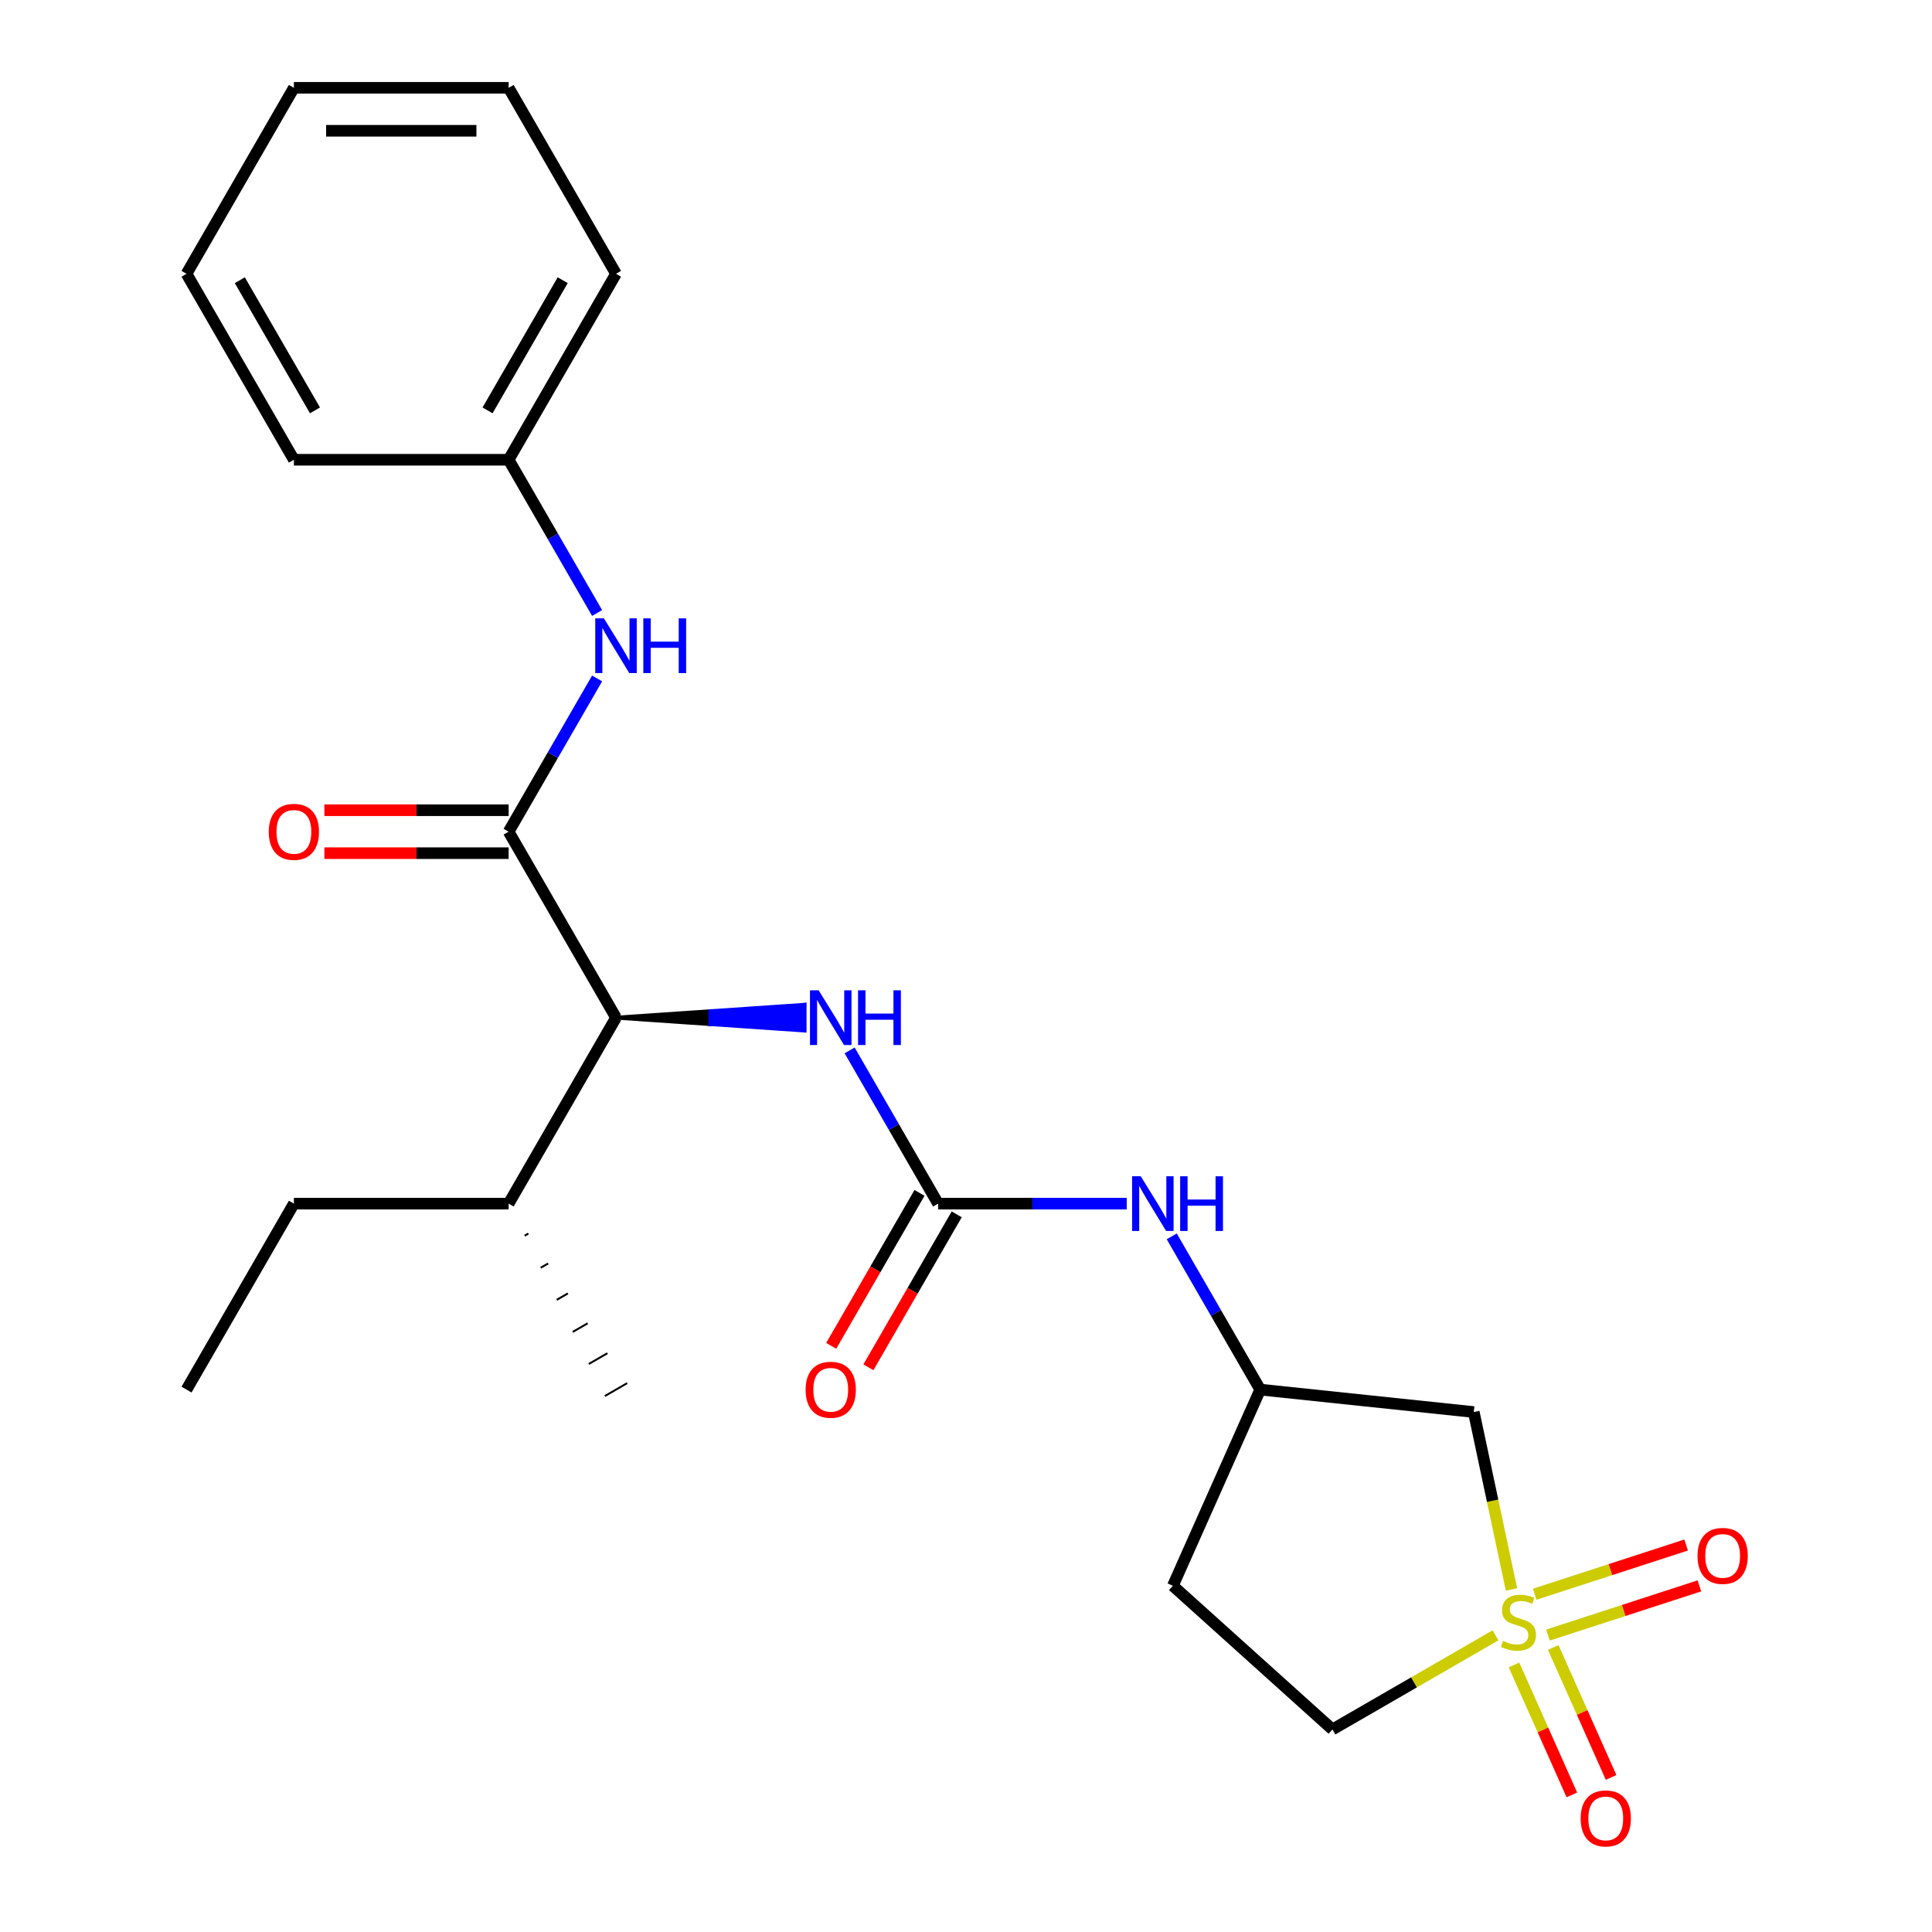 <?xml version='1.0' encoding='iso-8859-1'?>
<svg version='1.1' baseProfile='full'
              xmlns='http://www.w3.org/2000/svg'
                      xmlns:rdkit='http://www.rdkit.org/xml'
                      xmlns:xlink='http://www.w3.org/1999/xlink'
                  xml:space='preserve'
width='1000px' height='1000px' viewBox='0 0 1000 1000'>
<!-- END OF HEADER -->
<rect style='opacity:1.0;fill:#FFFFFF;stroke:none' width='1000' height='1000' x='0' y='0'> </rect>
<path class='bond-2' d='M 782.34,822.693 L 772.582,776.782' style='fill:none;fill-rule:evenodd;stroke:#CCCC00;stroke-width:6px;stroke-linecap:butt;stroke-linejoin:miter;stroke-opacity:1' />
<path class='bond-2' d='M 772.582,776.782 L 762.823,730.872' style='fill:none;fill-rule:evenodd;stroke:#000000;stroke-width:6px;stroke-linecap:butt;stroke-linejoin:miter;stroke-opacity:1' />
<path class='bond-7' d='M 801.226,846.309 L 840.417,833.575' style='fill:none;fill-rule:evenodd;stroke:#CCCC00;stroke-width:6px;stroke-linecap:butt;stroke-linejoin:miter;stroke-opacity:1' />
<path class='bond-7' d='M 840.417,833.575 L 879.608,820.841' style='fill:none;fill-rule:evenodd;stroke:#FF0000;stroke-width:6px;stroke-linecap:butt;stroke-linejoin:miter;stroke-opacity:1' />
<path class='bond-7' d='M 794.356,825.167 L 833.548,812.433' style='fill:none;fill-rule:evenodd;stroke:#CCCC00;stroke-width:6px;stroke-linecap:butt;stroke-linejoin:miter;stroke-opacity:1' />
<path class='bond-7' d='M 833.548,812.433 L 872.739,799.699' style='fill:none;fill-rule:evenodd;stroke:#FF0000;stroke-width:6px;stroke-linecap:butt;stroke-linejoin:miter;stroke-opacity:1' />
<path class='bond-8' d='M 783.641,861.771 L 798.615,895.403' style='fill:none;fill-rule:evenodd;stroke:#CCCC00;stroke-width:6px;stroke-linecap:butt;stroke-linejoin:miter;stroke-opacity:1' />
<path class='bond-8' d='M 798.615,895.403 L 813.589,929.035' style='fill:none;fill-rule:evenodd;stroke:#FF0000;stroke-width:6px;stroke-linecap:butt;stroke-linejoin:miter;stroke-opacity:1' />
<path class='bond-8' d='M 803.948,852.729 L 818.923,886.362' style='fill:none;fill-rule:evenodd;stroke:#CCCC00;stroke-width:6px;stroke-linecap:butt;stroke-linejoin:miter;stroke-opacity:1' />
<path class='bond-8' d='M 818.923,886.362 L 833.897,919.994' style='fill:none;fill-rule:evenodd;stroke:#FF0000;stroke-width:6px;stroke-linecap:butt;stroke-linejoin:miter;stroke-opacity:1' />
<path class='bond-10' d='M 774.074,846.438 L 731.875,870.802' style='fill:none;fill-rule:evenodd;stroke:#CCCC00;stroke-width:6px;stroke-linecap:butt;stroke-linejoin:miter;stroke-opacity:1' />
<path class='bond-10' d='M 731.875,870.802 L 689.675,895.165' style='fill:none;fill-rule:evenodd;stroke:#000000;stroke-width:6px;stroke-linecap:butt;stroke-linejoin:miter;stroke-opacity:1' />
<path class='bond-0' d='M 263.266,430.483 L 318.84,526.74' style='fill:none;fill-rule:evenodd;stroke:#000000;stroke-width:6px;stroke-linecap:butt;stroke-linejoin:miter;stroke-opacity:1' />
<path class='bond-5' d='M 263.266,430.483 L 286.163,390.824' style='fill:none;fill-rule:evenodd;stroke:#000000;stroke-width:6px;stroke-linecap:butt;stroke-linejoin:miter;stroke-opacity:1' />
<path class='bond-5' d='M 286.163,390.824 L 309.06,351.164' style='fill:none;fill-rule:evenodd;stroke:#0000FF;stroke-width:6px;stroke-linecap:butt;stroke-linejoin:miter;stroke-opacity:1' />
<path class='bond-11' d='M 263.266,419.368 L 215.581,419.368' style='fill:none;fill-rule:evenodd;stroke:#000000;stroke-width:6px;stroke-linecap:butt;stroke-linejoin:miter;stroke-opacity:1' />
<path class='bond-11' d='M 215.581,419.368 L 167.897,419.368' style='fill:none;fill-rule:evenodd;stroke:#FF0000;stroke-width:6px;stroke-linecap:butt;stroke-linejoin:miter;stroke-opacity:1' />
<path class='bond-11' d='M 263.266,441.598 L 215.581,441.598' style='fill:none;fill-rule:evenodd;stroke:#000000;stroke-width:6px;stroke-linecap:butt;stroke-linejoin:miter;stroke-opacity:1' />
<path class='bond-11' d='M 215.581,441.598 L 167.897,441.598' style='fill:none;fill-rule:evenodd;stroke:#FF0000;stroke-width:6px;stroke-linecap:butt;stroke-linejoin:miter;stroke-opacity:1' />
<path class='bond-1' d='M 485.562,622.997 L 534.377,622.997' style='fill:none;fill-rule:evenodd;stroke:#000000;stroke-width:6px;stroke-linecap:butt;stroke-linejoin:miter;stroke-opacity:1' />
<path class='bond-1' d='M 534.377,622.997 L 583.191,622.997' style='fill:none;fill-rule:evenodd;stroke:#0000FF;stroke-width:6px;stroke-linecap:butt;stroke-linejoin:miter;stroke-opacity:1' />
<path class='bond-4' d='M 485.562,622.997 L 462.665,583.338' style='fill:none;fill-rule:evenodd;stroke:#000000;stroke-width:6px;stroke-linecap:butt;stroke-linejoin:miter;stroke-opacity:1' />
<path class='bond-4' d='M 462.665,583.338 L 439.768,543.679' style='fill:none;fill-rule:evenodd;stroke:#0000FF;stroke-width:6px;stroke-linecap:butt;stroke-linejoin:miter;stroke-opacity:1' />
<path class='bond-12' d='M 475.936,617.44 L 453.085,657.019' style='fill:none;fill-rule:evenodd;stroke:#000000;stroke-width:6px;stroke-linecap:butt;stroke-linejoin:miter;stroke-opacity:1' />
<path class='bond-12' d='M 453.085,657.019 L 430.234,696.598' style='fill:none;fill-rule:evenodd;stroke:#FF0000;stroke-width:6px;stroke-linecap:butt;stroke-linejoin:miter;stroke-opacity:1' />
<path class='bond-12' d='M 495.188,628.554 L 472.337,668.133' style='fill:none;fill-rule:evenodd;stroke:#000000;stroke-width:6px;stroke-linecap:butt;stroke-linejoin:miter;stroke-opacity:1' />
<path class='bond-12' d='M 472.337,668.133 L 449.486,707.713' style='fill:none;fill-rule:evenodd;stroke:#FF0000;stroke-width:6px;stroke-linecap:butt;stroke-linejoin:miter;stroke-opacity:1' />
<path class='bond-9' d='M 762.823,730.872 L 652.284,719.254' style='fill:none;fill-rule:evenodd;stroke:#000000;stroke-width:6px;stroke-linecap:butt;stroke-linejoin:miter;stroke-opacity:1' />
<path class='bond-3' d='M 318.84,526.74 L 367.655,530.074 L 367.655,523.405 Z' style='fill:#000000;fill-rule:evenodd;fill-opacity:1;stroke:#000000;stroke-width:2px;stroke-linecap:butt;stroke-linejoin:miter;stroke-opacity:1;' />
<path class='bond-3' d='M 367.655,530.074 L 416.469,520.071 L 416.469,533.409 Z' style='fill:#0000FF;fill-rule:evenodd;fill-opacity:1;stroke:#0000FF;stroke-width:2px;stroke-linecap:butt;stroke-linejoin:miter;stroke-opacity:1;' />
<path class='bond-3' d='M 367.655,530.074 L 367.655,523.405 L 416.469,520.071 Z' style='fill:#0000FF;fill-rule:evenodd;fill-opacity:1;stroke:#0000FF;stroke-width:2px;stroke-linecap:butt;stroke-linejoin:miter;stroke-opacity:1;' />
<path class='bond-14' d='M 318.84,526.74 L 263.266,622.997' style='fill:none;fill-rule:evenodd;stroke:#000000;stroke-width:6px;stroke-linecap:butt;stroke-linejoin:miter;stroke-opacity:1' />
<path class='bond-15' d='M 309.06,317.287 L 286.163,277.628' style='fill:none;fill-rule:evenodd;stroke:#0000FF;stroke-width:6px;stroke-linecap:butt;stroke-linejoin:miter;stroke-opacity:1' />
<path class='bond-15' d='M 286.163,277.628 L 263.266,237.969' style='fill:none;fill-rule:evenodd;stroke:#000000;stroke-width:6px;stroke-linecap:butt;stroke-linejoin:miter;stroke-opacity:1' />
<path class='bond-6' d='M 606.49,639.936 L 629.387,679.595' style='fill:none;fill-rule:evenodd;stroke:#0000FF;stroke-width:6px;stroke-linecap:butt;stroke-linejoin:miter;stroke-opacity:1' />
<path class='bond-6' d='M 629.387,679.595 L 652.284,719.254' style='fill:none;fill-rule:evenodd;stroke:#000000;stroke-width:6px;stroke-linecap:butt;stroke-linejoin:miter;stroke-opacity:1' />
<path class='bond-24' d='M 652.284,719.254 L 607.076,820.793' style='fill:none;fill-rule:evenodd;stroke:#000000;stroke-width:6px;stroke-linecap:butt;stroke-linejoin:miter;stroke-opacity:1' />
<path class='bond-13' d='M 689.675,895.165 L 607.076,820.793' style='fill:none;fill-rule:evenodd;stroke:#000000;stroke-width:6px;stroke-linecap:butt;stroke-linejoin:miter;stroke-opacity:1' />
<path class='bond-16' d='M 263.266,622.997 L 152.118,622.997' style='fill:none;fill-rule:evenodd;stroke:#000000;stroke-width:6px;stroke-linecap:butt;stroke-linejoin:miter;stroke-opacity:1' />
<path class='bond-17' d='M 271.566,639.595 L 273.491,638.484' style='fill:none;fill-rule:evenodd;stroke:#000000;stroke-width:1.0px;stroke-linecap:butt;stroke-linejoin:miter;stroke-opacity:1' />
<path class='bond-17' d='M 279.865,656.194 L 283.716,653.971' style='fill:none;fill-rule:evenodd;stroke:#000000;stroke-width:1.0px;stroke-linecap:butt;stroke-linejoin:miter;stroke-opacity:1' />
<path class='bond-17' d='M 288.165,672.793 L 293.941,669.458' style='fill:none;fill-rule:evenodd;stroke:#000000;stroke-width:1.0px;stroke-linecap:butt;stroke-linejoin:miter;stroke-opacity:1' />
<path class='bond-17' d='M 296.465,689.391 L 304.166,684.945' style='fill:none;fill-rule:evenodd;stroke:#000000;stroke-width:1.0px;stroke-linecap:butt;stroke-linejoin:miter;stroke-opacity:1' />
<path class='bond-17' d='M 304.765,705.99 L 314.391,700.432' style='fill:none;fill-rule:evenodd;stroke:#000000;stroke-width:1.0px;stroke-linecap:butt;stroke-linejoin:miter;stroke-opacity:1' />
<path class='bond-17' d='M 313.065,722.588 L 324.615,715.92' style='fill:none;fill-rule:evenodd;stroke:#000000;stroke-width:1.0px;stroke-linecap:butt;stroke-linejoin:miter;stroke-opacity:1' />
<path class='bond-18' d='M 263.266,237.969 L 318.84,141.712' style='fill:none;fill-rule:evenodd;stroke:#000000;stroke-width:6px;stroke-linecap:butt;stroke-linejoin:miter;stroke-opacity:1' />
<path class='bond-18' d='M 252.351,212.415 L 291.252,145.035' style='fill:none;fill-rule:evenodd;stroke:#000000;stroke-width:6px;stroke-linecap:butt;stroke-linejoin:miter;stroke-opacity:1' />
<path class='bond-19' d='M 263.266,237.969 L 152.118,237.969' style='fill:none;fill-rule:evenodd;stroke:#000000;stroke-width:6px;stroke-linecap:butt;stroke-linejoin:miter;stroke-opacity:1' />
<path class='bond-20' d='M 152.118,622.997 L 96.544,719.254' style='fill:none;fill-rule:evenodd;stroke:#000000;stroke-width:6px;stroke-linecap:butt;stroke-linejoin:miter;stroke-opacity:1' />
<path class='bond-22' d='M 318.84,141.712 L 263.266,45.455' style='fill:none;fill-rule:evenodd;stroke:#000000;stroke-width:6px;stroke-linecap:butt;stroke-linejoin:miter;stroke-opacity:1' />
<path class='bond-21' d='M 152.118,237.969 L 96.544,141.712' style='fill:none;fill-rule:evenodd;stroke:#000000;stroke-width:6px;stroke-linecap:butt;stroke-linejoin:miter;stroke-opacity:1' />
<path class='bond-21' d='M 163.033,212.415 L 124.131,145.035' style='fill:none;fill-rule:evenodd;stroke:#000000;stroke-width:6px;stroke-linecap:butt;stroke-linejoin:miter;stroke-opacity:1' />
<path class='bond-23' d='M 96.544,141.712 L 152.118,45.455' style='fill:none;fill-rule:evenodd;stroke:#000000;stroke-width:6px;stroke-linecap:butt;stroke-linejoin:miter;stroke-opacity:1' />
<path class='bond-25' d='M 263.266,45.455 L 152.118,45.455' style='fill:none;fill-rule:evenodd;stroke:#000000;stroke-width:6px;stroke-linecap:butt;stroke-linejoin:miter;stroke-opacity:1' />
<path class='bond-25' d='M 246.594,67.684 L 168.79,67.684' style='fill:none;fill-rule:evenodd;stroke:#000000;stroke-width:6px;stroke-linecap:butt;stroke-linejoin:miter;stroke-opacity:1' />
<path  class='atom-0' d='M 777.932 849.311
Q 778.252 849.431, 779.572 849.991
Q 780.892 850.551, 782.332 850.911
Q 783.812 851.231, 785.252 851.231
Q 787.932 851.231, 789.492 849.951
Q 791.052 848.631, 791.052 846.351
Q 791.052 844.791, 790.252 843.831
Q 789.492 842.871, 788.292 842.351
Q 787.092 841.831, 785.092 841.231
Q 782.572 840.471, 781.052 839.751
Q 779.572 839.031, 778.492 837.511
Q 777.452 835.991, 777.452 833.431
Q 777.452 829.871, 779.852 827.671
Q 782.292 825.471, 787.092 825.471
Q 790.372 825.471, 794.092 827.031
L 793.172 830.111
Q 789.772 828.711, 787.212 828.711
Q 784.452 828.711, 782.932 829.871
Q 781.412 830.991, 781.452 832.951
Q 781.452 834.471, 782.212 835.391
Q 783.012 836.311, 784.132 836.831
Q 785.292 837.351, 787.212 837.951
Q 789.772 838.751, 791.292 839.551
Q 792.812 840.351, 793.892 841.991
Q 795.012 843.591, 795.012 846.351
Q 795.012 850.271, 792.372 852.391
Q 789.772 854.471, 785.412 854.471
Q 782.892 854.471, 780.972 853.911
Q 779.092 853.391, 776.852 852.471
L 777.932 849.311
' fill='#CCCC00'/>
<path  class='atom-5' d='M 423.728 512.58
L 433.008 527.58
Q 433.928 529.06, 435.408 531.74
Q 436.888 534.42, 436.968 534.58
L 436.968 512.58
L 440.728 512.58
L 440.728 540.9
L 436.848 540.9
L 426.888 524.5
Q 425.728 522.58, 424.488 520.38
Q 423.288 518.18, 422.928 517.5
L 422.928 540.9
L 419.248 540.9
L 419.248 512.58
L 423.728 512.58
' fill='#0000FF'/>
<path  class='atom-5' d='M 444.128 512.58
L 447.968 512.58
L 447.968 524.62
L 462.448 524.62
L 462.448 512.58
L 466.288 512.58
L 466.288 540.9
L 462.448 540.9
L 462.448 527.82
L 447.968 527.82
L 447.968 540.9
L 444.128 540.9
L 444.128 512.58
' fill='#0000FF'/>
<path  class='atom-6' d='M 312.58 320.066
L 321.86 335.066
Q 322.78 336.546, 324.26 339.226
Q 325.74 341.906, 325.82 342.066
L 325.82 320.066
L 329.58 320.066
L 329.58 348.386
L 325.7 348.386
L 315.74 331.986
Q 314.58 330.066, 313.34 327.866
Q 312.14 325.666, 311.78 324.986
L 311.78 348.386
L 308.1 348.386
L 308.1 320.066
L 312.58 320.066
' fill='#0000FF'/>
<path  class='atom-6' d='M 332.98 320.066
L 336.82 320.066
L 336.82 332.106
L 351.3 332.106
L 351.3 320.066
L 355.14 320.066
L 355.14 348.386
L 351.3 348.386
L 351.3 335.306
L 336.82 335.306
L 336.82 348.386
L 332.98 348.386
L 332.98 320.066
' fill='#0000FF'/>
<path  class='atom-7' d='M 590.45 608.837
L 599.73 623.837
Q 600.65 625.317, 602.13 627.997
Q 603.61 630.677, 603.69 630.837
L 603.69 608.837
L 607.45 608.837
L 607.45 637.157
L 603.57 637.157
L 593.61 620.757
Q 592.45 618.837, 591.21 616.637
Q 590.01 614.437, 589.65 613.757
L 589.65 637.157
L 585.97 637.157
L 585.97 608.837
L 590.45 608.837
' fill='#0000FF'/>
<path  class='atom-7' d='M 610.85 608.837
L 614.69 608.837
L 614.69 620.877
L 629.17 620.877
L 629.17 608.837
L 633.01 608.837
L 633.01 637.157
L 629.17 637.157
L 629.17 624.077
L 614.69 624.077
L 614.69 637.157
L 610.85 637.157
L 610.85 608.837
' fill='#0000FF'/>
<path  class='atom-8' d='M 878.641 805.325
Q 878.641 798.525, 882.001 794.725
Q 885.361 790.925, 891.641 790.925
Q 897.921 790.925, 901.281 794.725
Q 904.641 798.525, 904.641 805.325
Q 904.641 812.205, 901.241 816.125
Q 897.841 820.005, 891.641 820.005
Q 885.401 820.005, 882.001 816.125
Q 878.641 812.245, 878.641 805.325
M 891.641 816.805
Q 895.961 816.805, 898.281 813.925
Q 900.641 811.005, 900.641 805.325
Q 900.641 799.765, 898.281 796.965
Q 895.961 794.125, 891.641 794.125
Q 887.321 794.125, 884.961 796.925
Q 882.641 799.725, 882.641 805.325
Q 882.641 811.045, 884.961 813.925
Q 887.321 816.805, 891.641 816.805
' fill='#FF0000'/>
<path  class='atom-9' d='M 818.14 941.21
Q 818.14 934.41, 821.5 930.61
Q 824.86 926.81, 831.14 926.81
Q 837.42 926.81, 840.78 930.61
Q 844.14 934.41, 844.14 941.21
Q 844.14 948.09, 840.74 952.01
Q 837.34 955.89, 831.14 955.89
Q 824.9 955.89, 821.5 952.01
Q 818.14 948.13, 818.14 941.21
M 831.14 952.69
Q 835.46 952.69, 837.78 949.81
Q 840.14 946.89, 840.14 941.21
Q 840.14 935.65, 837.78 932.85
Q 835.46 930.01, 831.14 930.01
Q 826.82 930.01, 824.46 932.81
Q 822.14 935.61, 822.14 941.21
Q 822.14 946.93, 824.46 949.81
Q 826.82 952.69, 831.14 952.69
' fill='#FF0000'/>
<path  class='atom-12' d='M 139.118 430.563
Q 139.118 423.763, 142.478 419.963
Q 145.838 416.163, 152.118 416.163
Q 158.398 416.163, 161.758 419.963
Q 165.118 423.763, 165.118 430.563
Q 165.118 437.443, 161.718 441.363
Q 158.318 445.243, 152.118 445.243
Q 145.878 445.243, 142.478 441.363
Q 139.118 437.483, 139.118 430.563
M 152.118 442.043
Q 156.438 442.043, 158.758 439.163
Q 161.118 436.243, 161.118 430.563
Q 161.118 425.003, 158.758 422.203
Q 156.438 419.363, 152.118 419.363
Q 147.798 419.363, 145.438 422.163
Q 143.118 424.963, 143.118 430.563
Q 143.118 436.283, 145.438 439.163
Q 147.798 442.043, 152.118 442.043
' fill='#FF0000'/>
<path  class='atom-13' d='M 416.988 719.334
Q 416.988 712.534, 420.348 708.734
Q 423.708 704.934, 429.988 704.934
Q 436.268 704.934, 439.628 708.734
Q 442.988 712.534, 442.988 719.334
Q 442.988 726.214, 439.588 730.134
Q 436.188 734.014, 429.988 734.014
Q 423.748 734.014, 420.348 730.134
Q 416.988 726.254, 416.988 719.334
M 429.988 730.814
Q 434.308 730.814, 436.628 727.934
Q 438.988 725.014, 438.988 719.334
Q 438.988 713.774, 436.628 710.974
Q 434.308 708.134, 429.988 708.134
Q 425.668 708.134, 423.308 710.934
Q 420.988 713.734, 420.988 719.334
Q 420.988 725.054, 423.308 727.934
Q 425.668 730.814, 429.988 730.814
' fill='#FF0000'/>
</svg>
